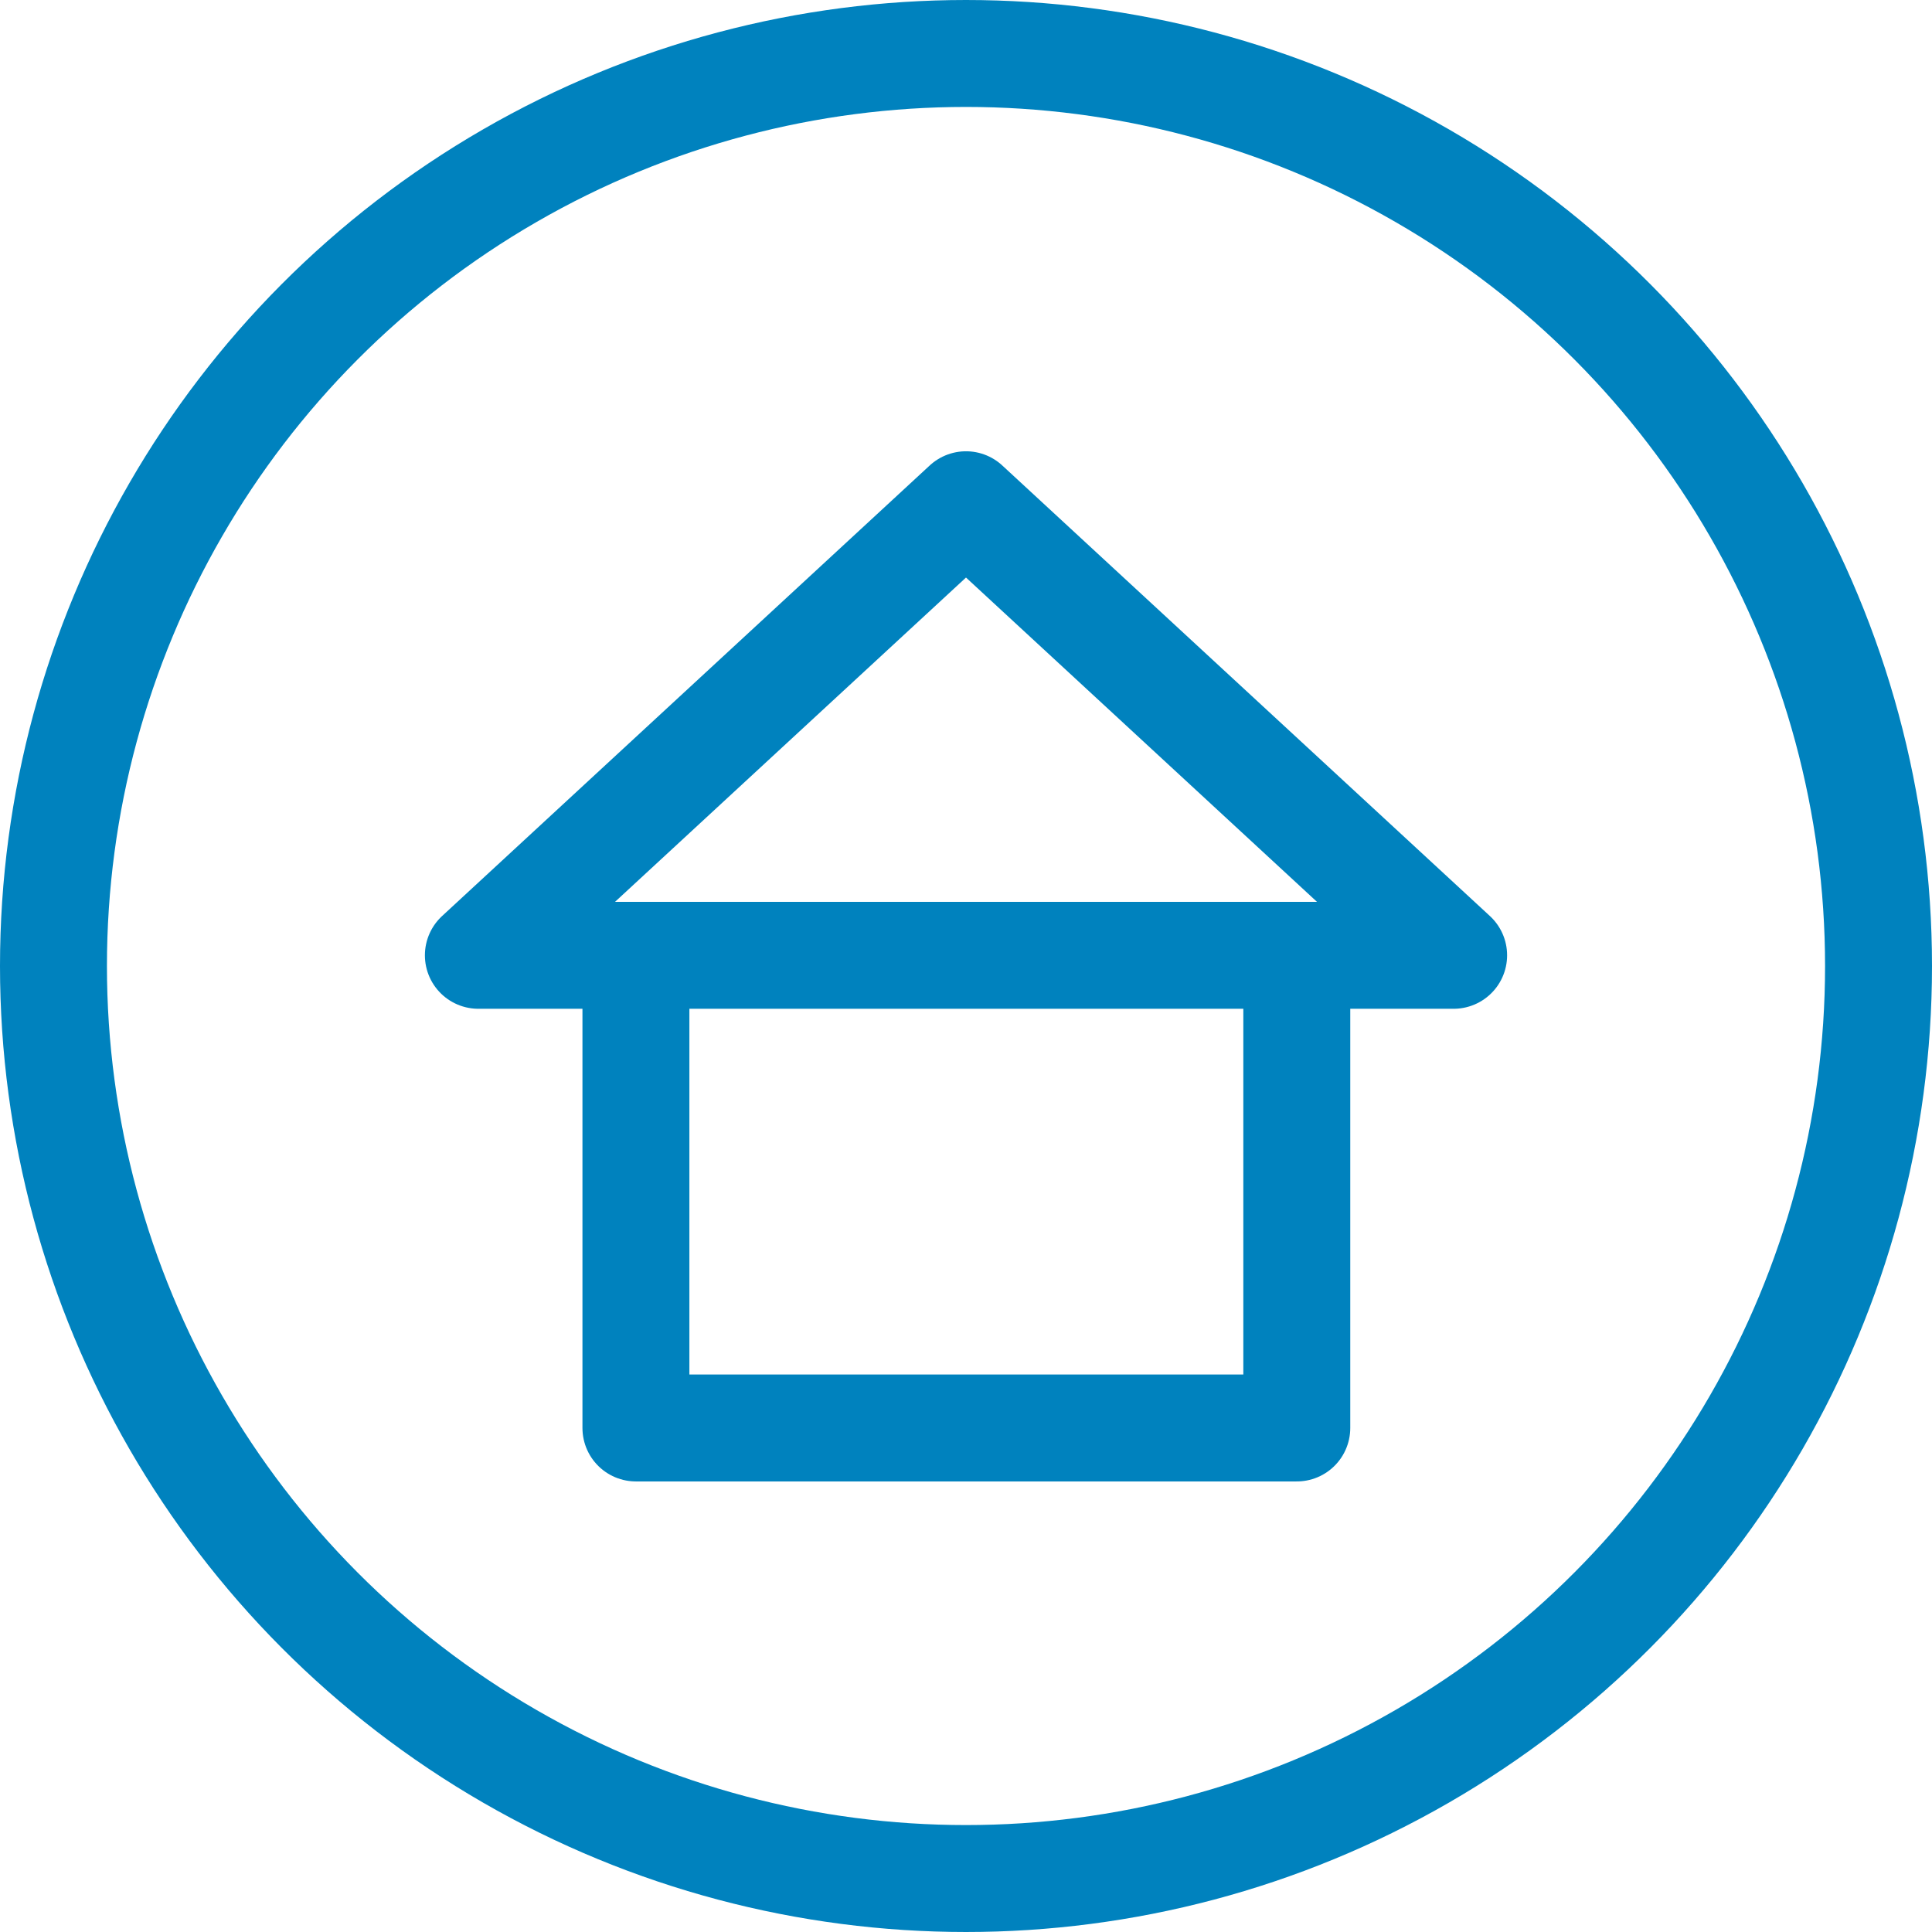 <?xml version="1.0" encoding="UTF-8"?>
<svg id="Ebene_1" data-name="Ebene 1" xmlns="http://www.w3.org/2000/svg" width="27.1" height="27.1" viewBox="0 0 27.1 27.1">
  <g>
    <polyline points="8.92 13.49 8.92 13.49 8.92 20.03 18.19 20.03 18.19 13.49" fill="none" stroke="#0082be" stroke-linecap="round" stroke-linejoin="round" stroke-width="1.5"/>
    <polygon points="13.55 7.08 6.71 13.4 20.39 13.4 13.55 7.08" fill="none" stroke="#0082be" stroke-linecap="round" stroke-linejoin="round" stroke-width="1.5"/>
  </g>
  <circle cx="13.55" cy="13.55" r="12.8" fill="none" stroke="#0082be" stroke-linecap="round" stroke-linejoin="round" stroke-width="1.5"/>
</svg>